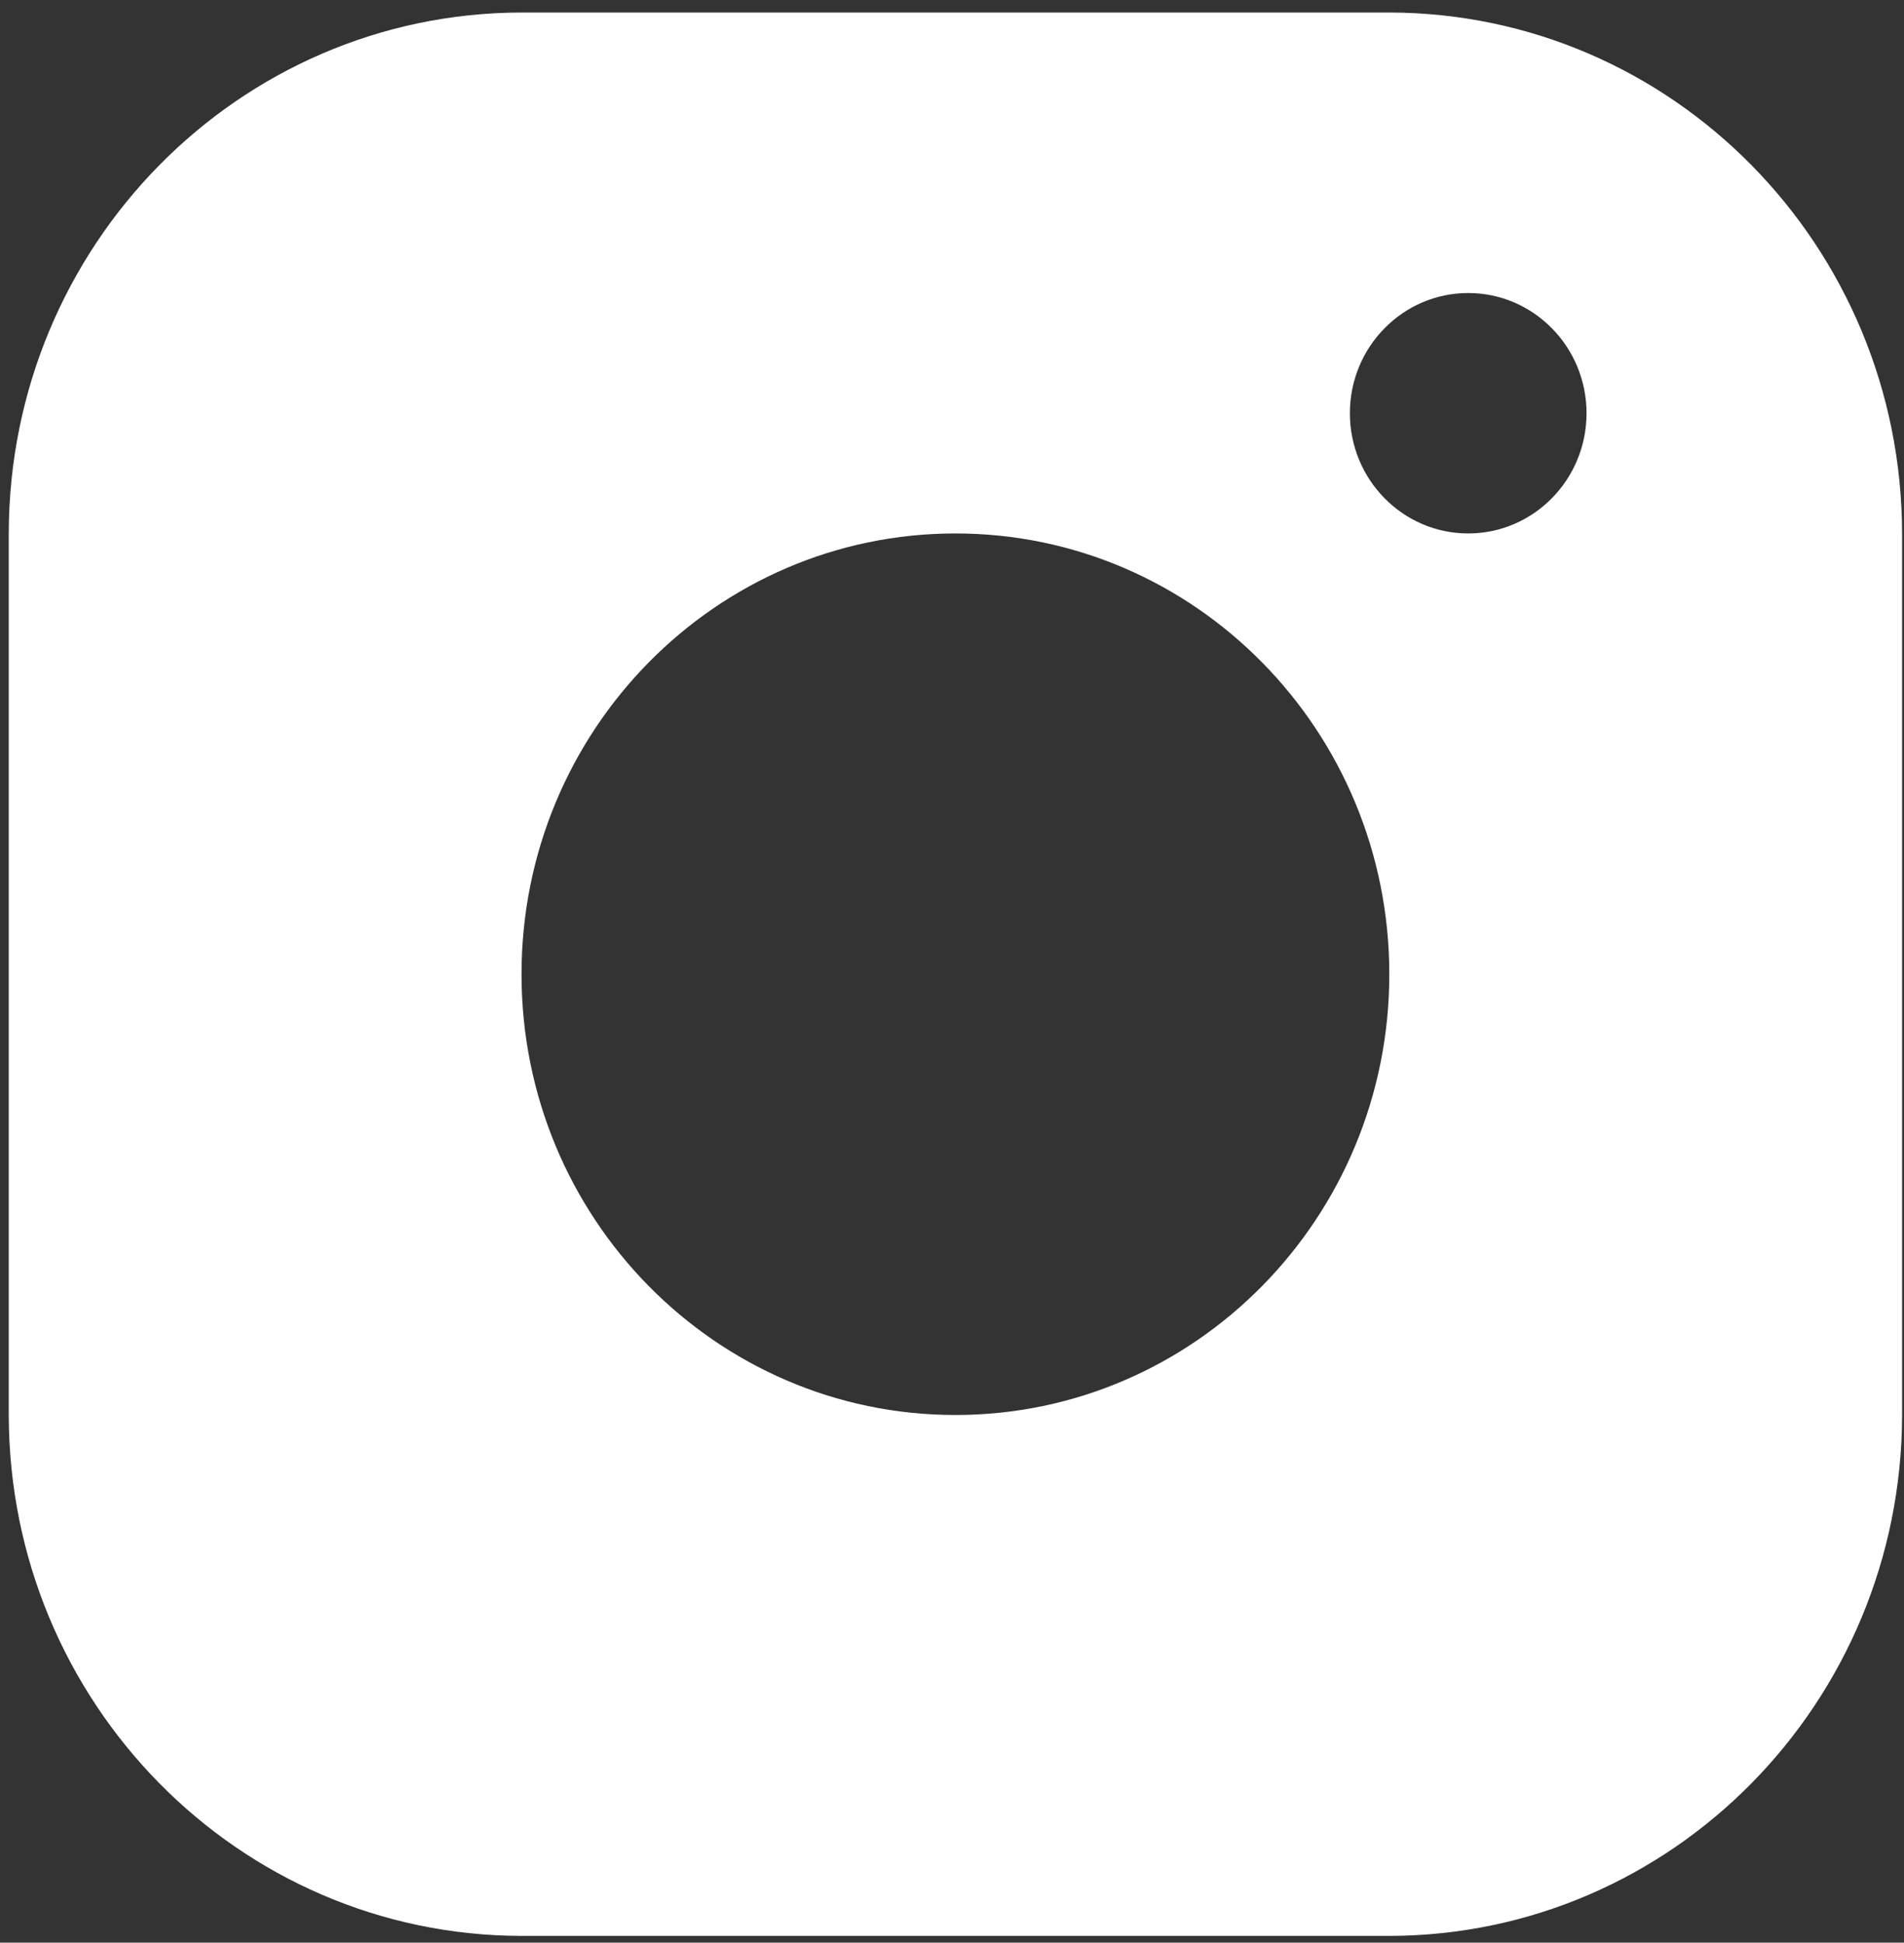 <svg width="99" height="101" viewBox="0 0 99 101" fill="none" xmlns="http://www.w3.org/2000/svg"><rect x="0" y="0" width="99" height="101" fill="#333333" stroke="none"/><path d="M72.238 0.651H27.117C12.4 0.676 0.48 12.785 0.455 27.735V73.568C0.48 88.518 12.4 100.626 27.117 100.651H72.238C86.956 100.626 98.876 88.518 98.901 73.568V27.735C98.876 12.785 86.956 0.676 72.238 0.651ZM49.678 73.568C37.216 73.568 27.117 63.31 27.117 50.651C27.117 37.993 37.216 27.735 49.678 27.735C62.139 27.735 72.238 37.993 72.238 50.651C72.238 63.31 62.139 73.568 49.678 73.568ZM76.34 27.735C72.944 27.735 70.188 24.935 70.188 21.485C70.188 18.035 72.944 15.235 76.34 15.235C79.737 15.235 82.493 18.035 82.493 21.485C82.493 24.935 79.737 27.735 76.34 27.735Z" fill="url(#instagram-icon-svg-gradient-header-left-social-icons)"></path><defs><linearGradient id="instagram-icon-svg-gradient-header-left-social-icons" x1="0" y1="0" x2="99" y2="0" gradientUnits="userSpaceOnUse"><stop stop-color="#ffffff"></stop><stop offset="0.08" stop-color="#ffffff"></stop><stop offset="0.24" stop-color="#ffffff"></stop><stop offset="0.47" stop-color="#ffffff"></stop><stop offset="0.56" stop-color="#ffffff"></stop><stop offset="0.69" stop-color="#ffffff"></stop><stop offset="0.75" stop-color="#ffffff"></stop><stop offset="0.89" stop-color="#ffffff"></stop><stop offset="1" stop-color="#ffffff"></stop></linearGradient></defs></svg>